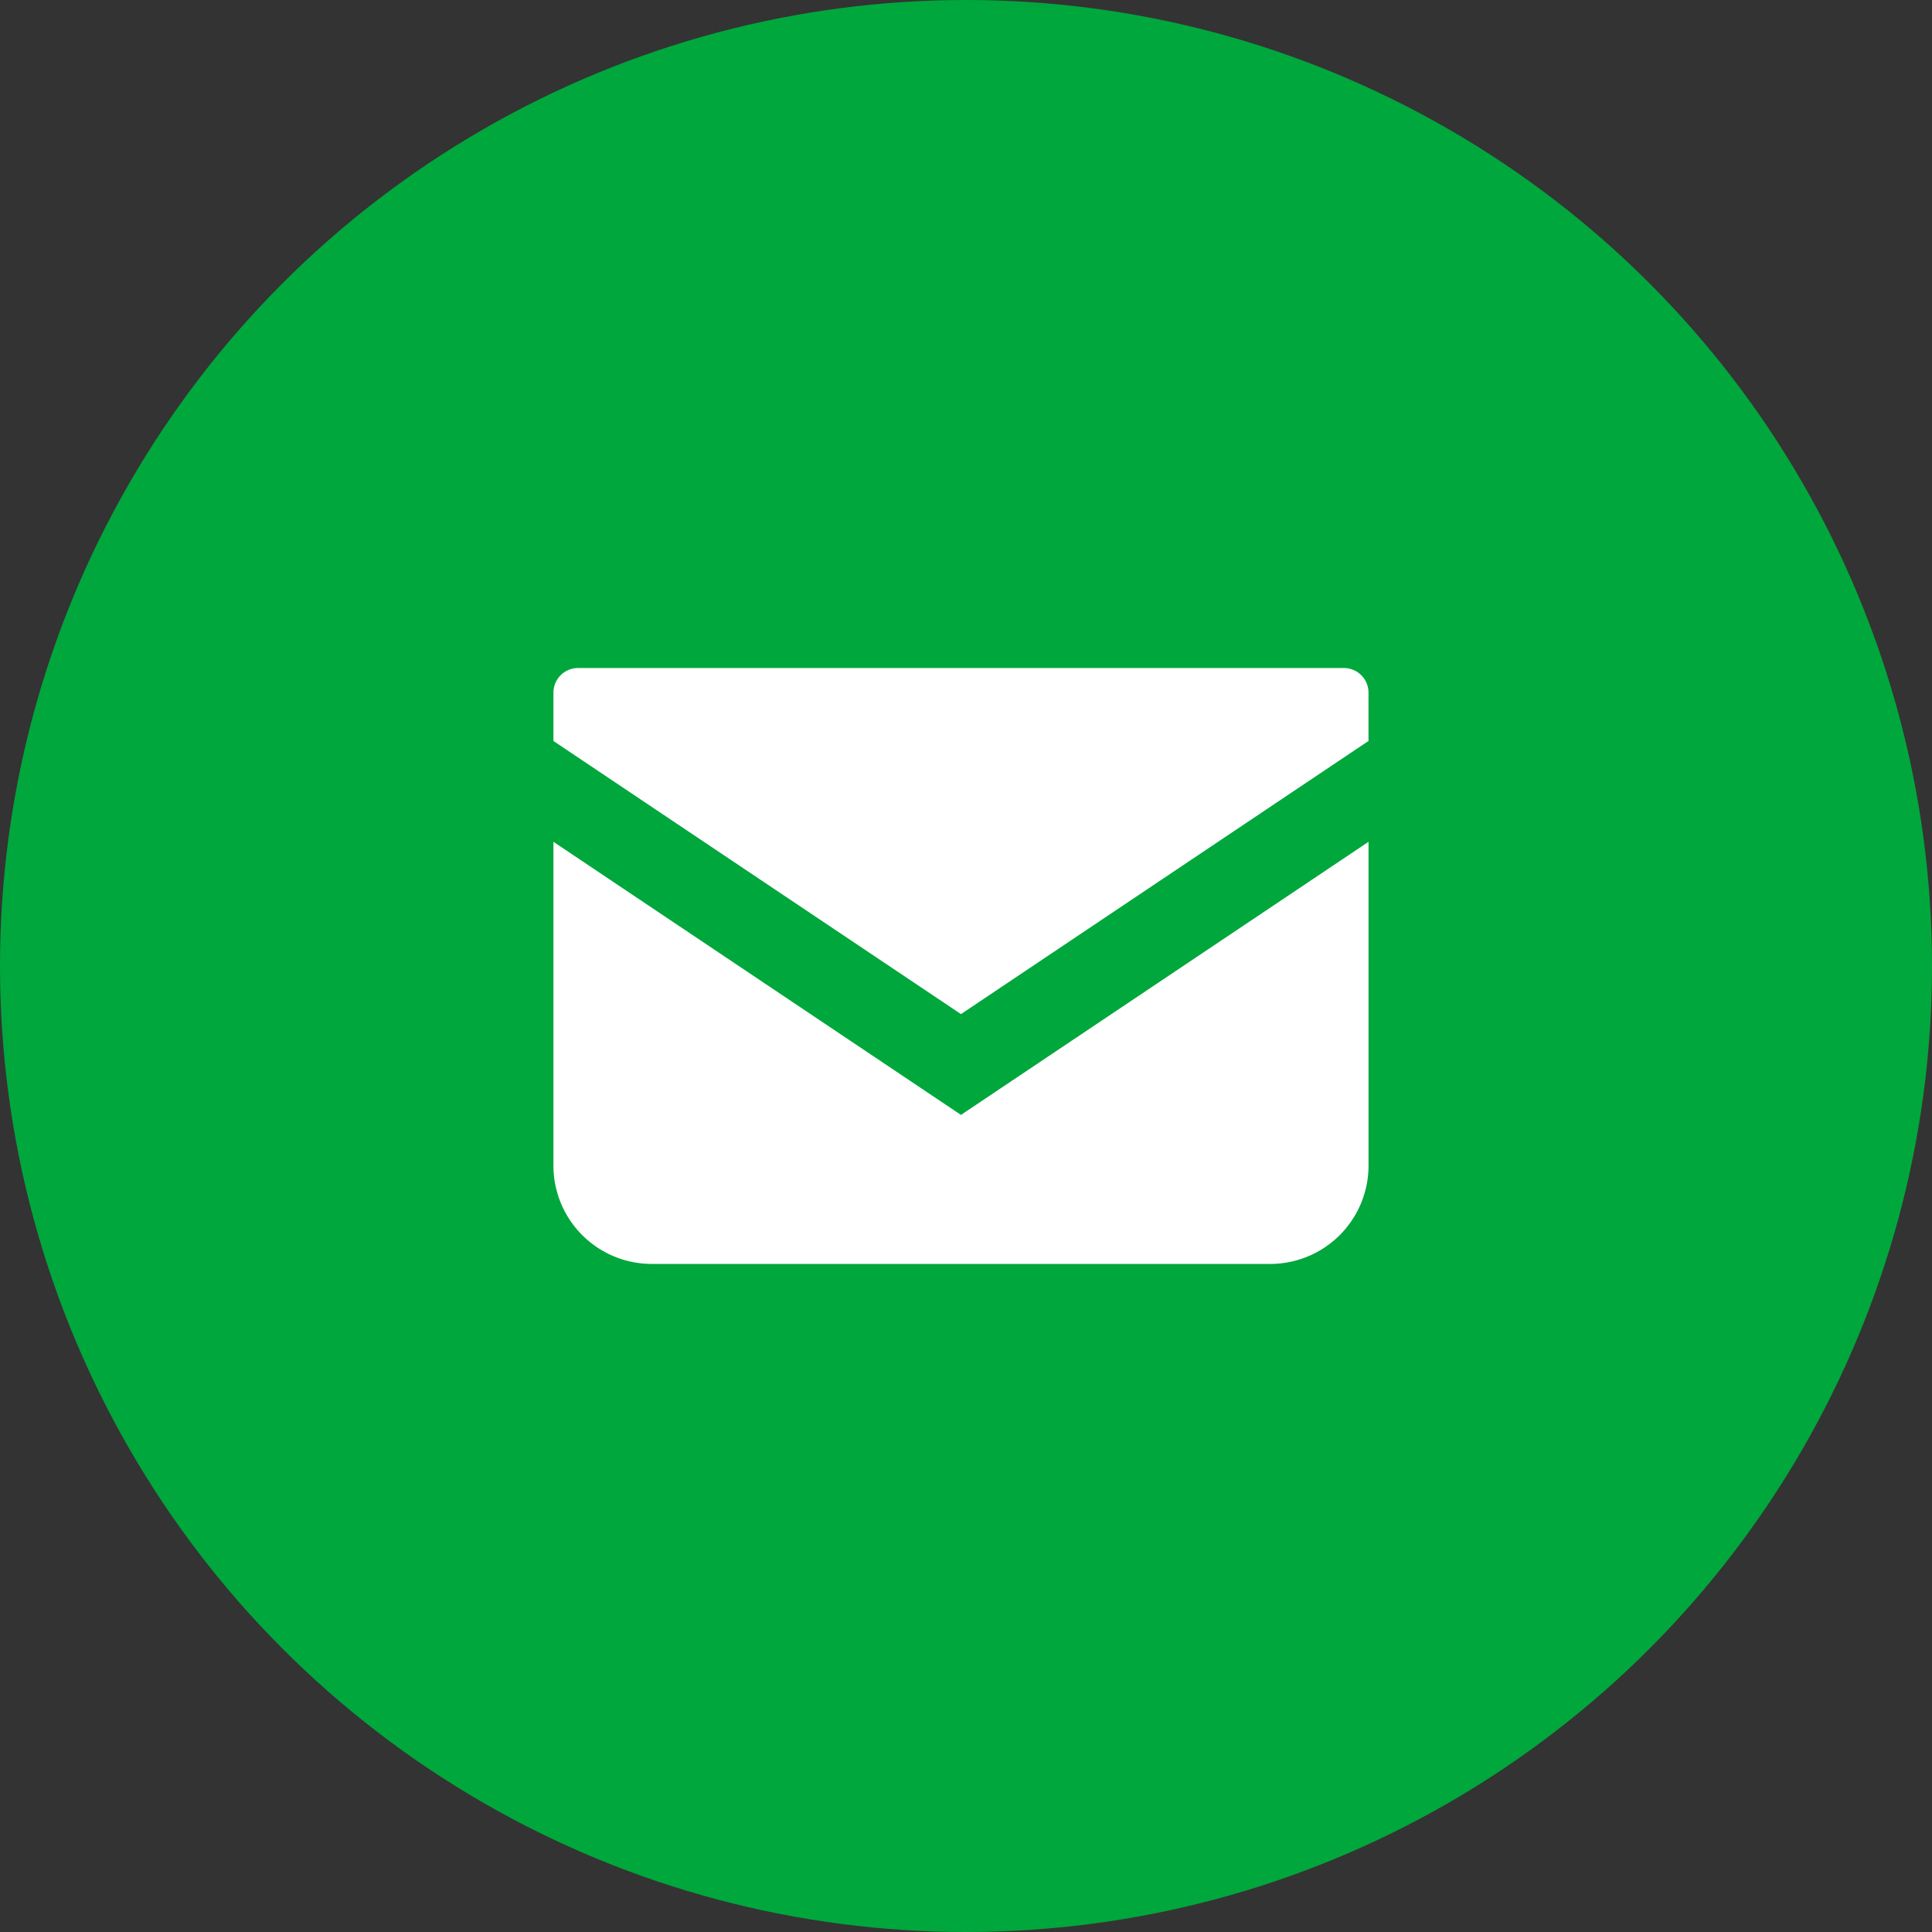 <?xml version="1.0" encoding="UTF-8"?>
<svg xmlns="http://www.w3.org/2000/svg" width="78" height="78" viewBox="0 0 78 78">
  <rect x="0" y="0" width="78" height="78" fill="#333333" stroke="none"/>
  <defs>
    <style>
      .cls-1 {
        fill: #00a73c;
      }

      .cls-2 {
        fill: #fff;
      }
    </style>
  </defs>
  <g id="グループ_1172" data-name="グループ 1172" transform="translate(-1243 -654)">
    <circle id="楕円形_56" data-name="楕円形 56" class="cls-1" cx="39" cy="39" r="39" transform="translate(1243 654)"></circle>
    <g id="メールの無料アイコン" transform="translate(1265.344 680.97)">
      <path id="パス_1747" data-name="パス 1747" class="cls-2" d="M31.914,68.828H.992A.993.993,0,0,0,0,69.821v1.953L16.453,82.8,32.906,71.773V69.821A.993.993,0,0,0,31.914,68.828Z" transform="translate(0 -68.828)"></path>
      <path id="パス_1748" data-name="パス 1748" class="cls-2" d="M0,178v13.072a3.969,3.969,0,0,0,3.971,3.97H28.936a3.969,3.969,0,0,0,3.971-3.97V178L16.453,189.026Z" transform="translate(0 -170.984)"></path>
    </g>
  </g>
</svg>
